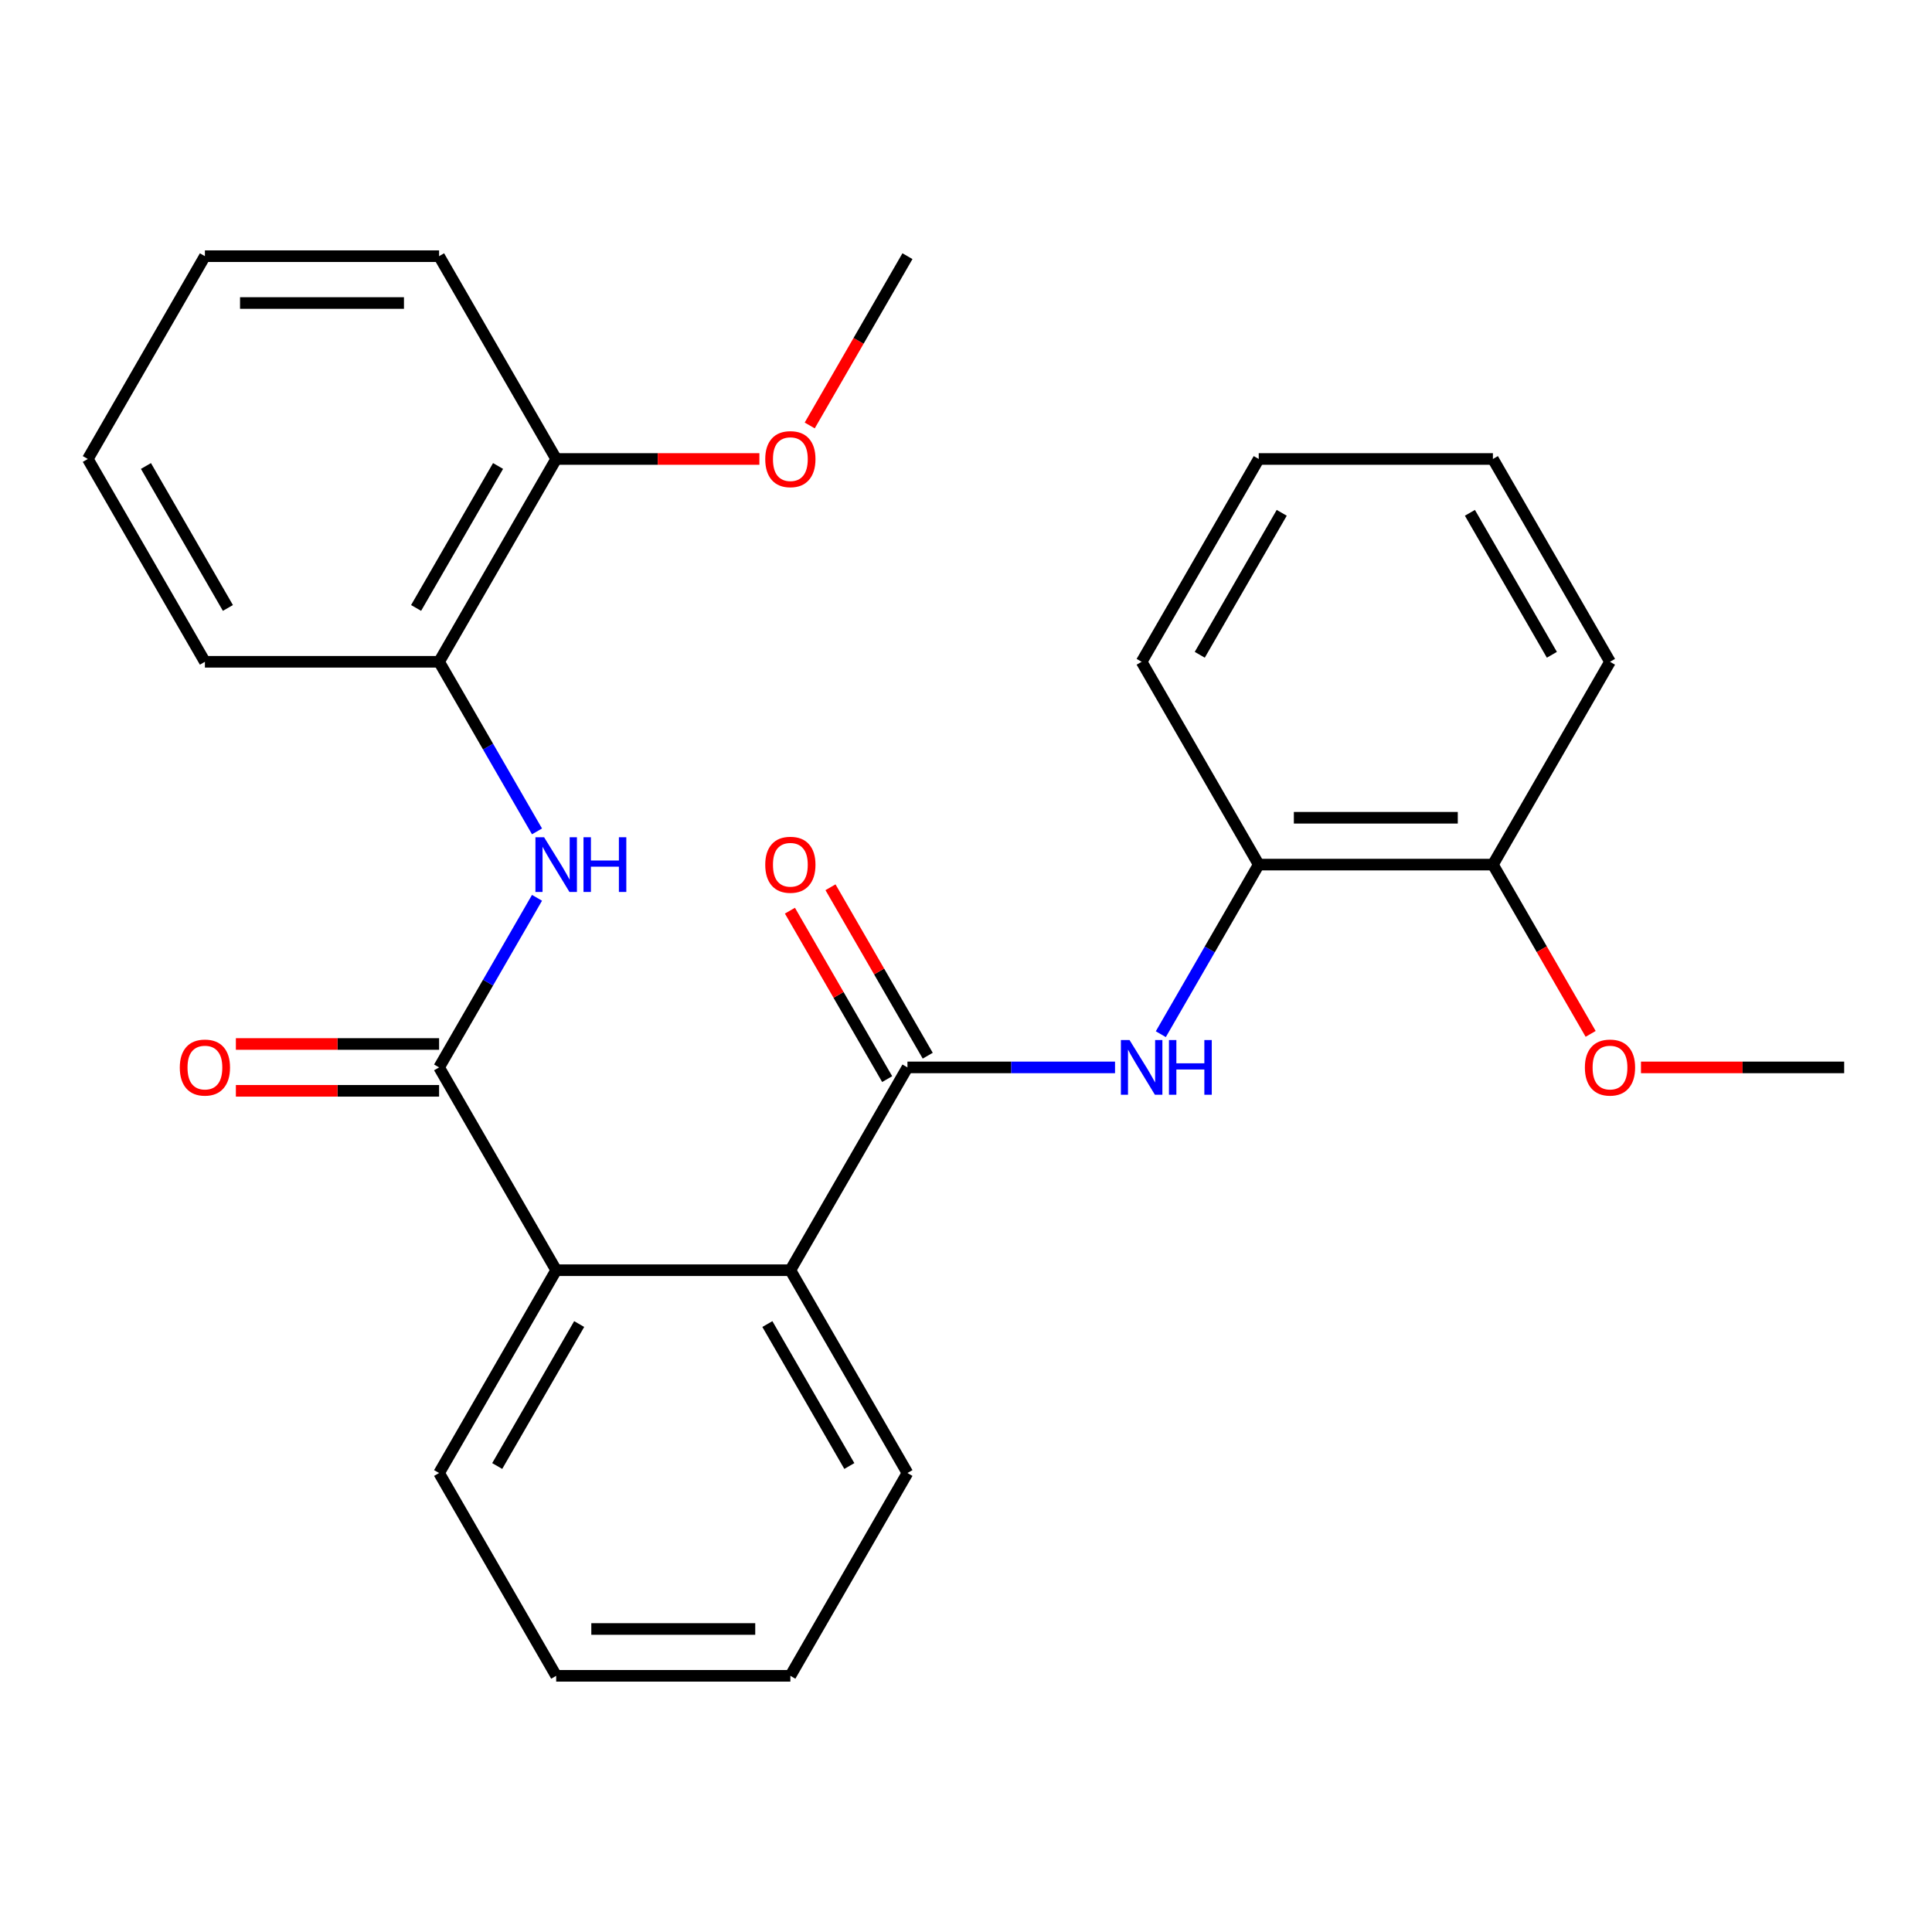 <?xml version='1.0' encoding='iso-8859-1'?>
<svg version='1.1' baseProfile='full'
              xmlns='http://www.w3.org/2000/svg'
                      xmlns:rdkit='http://www.rdkit.org/xml'
                      xmlns:xlink='http://www.w3.org/1999/xlink'
                  xml:space='preserve'
width='1000px' height='1000px' viewBox='0 0 1000 1000'>
<!-- END OF HEADER -->
<rect style='opacity:1.0;fill:#FFFFFF;stroke:none' width='1000' height='1000' x='0' y='0'> </rect>
<path class='bond-1' d='M 227.273,552.486 L 252.613,508.595' style='fill:none;fill-rule:evenodd;stroke:#000000;stroke-width:6px;stroke-linecap:butt;stroke-linejoin:miter;stroke-opacity:1' />
<path class='bond-1' d='M 252.613,508.595 L 277.954,464.704' style='fill:none;fill-rule:evenodd;stroke:#0000FF;stroke-width:6px;stroke-linecap:butt;stroke-linejoin:miter;stroke-opacity:1' />
<path class='bond-3' d='M 227.273,552.486 L 287.879,657.459' style='fill:none;fill-rule:evenodd;stroke:#000000;stroke-width:6px;stroke-linecap:butt;stroke-linejoin:miter;stroke-opacity:1' />
<path class='bond-7' d='M 227.273,540.365 L 174.682,540.365' style='fill:none;fill-rule:evenodd;stroke:#000000;stroke-width:6px;stroke-linecap:butt;stroke-linejoin:miter;stroke-opacity:1' />
<path class='bond-7' d='M 174.682,540.365 L 122.091,540.365' style='fill:none;fill-rule:evenodd;stroke:#FF0000;stroke-width:6px;stroke-linecap:butt;stroke-linejoin:miter;stroke-opacity:1' />
<path class='bond-7' d='M 227.273,564.608 L 174.682,564.608' style='fill:none;fill-rule:evenodd;stroke:#000000;stroke-width:6px;stroke-linecap:butt;stroke-linejoin:miter;stroke-opacity:1' />
<path class='bond-7' d='M 174.682,564.608 L 122.091,564.608' style='fill:none;fill-rule:evenodd;stroke:#FF0000;stroke-width:6px;stroke-linecap:butt;stroke-linejoin:miter;stroke-opacity:1' />
<path class='bond-0' d='M 469.697,552.486 L 409.091,657.459' style='fill:none;fill-rule:evenodd;stroke:#000000;stroke-width:6px;stroke-linecap:butt;stroke-linejoin:miter;stroke-opacity:1' />
<path class='bond-2' d='M 469.697,552.486 L 523.418,552.486' style='fill:none;fill-rule:evenodd;stroke:#000000;stroke-width:6px;stroke-linecap:butt;stroke-linejoin:miter;stroke-opacity:1' />
<path class='bond-2' d='M 523.418,552.486 L 577.139,552.486' style='fill:none;fill-rule:evenodd;stroke:#0000FF;stroke-width:6px;stroke-linecap:butt;stroke-linejoin:miter;stroke-opacity:1' />
<path class='bond-8' d='M 480.194,546.426 L 455.027,502.835' style='fill:none;fill-rule:evenodd;stroke:#000000;stroke-width:6px;stroke-linecap:butt;stroke-linejoin:miter;stroke-opacity:1' />
<path class='bond-8' d='M 455.027,502.835 L 429.859,459.243' style='fill:none;fill-rule:evenodd;stroke:#FF0000;stroke-width:6px;stroke-linecap:butt;stroke-linejoin:miter;stroke-opacity:1' />
<path class='bond-8' d='M 459.2,558.547 L 434.032,514.956' style='fill:none;fill-rule:evenodd;stroke:#000000;stroke-width:6px;stroke-linecap:butt;stroke-linejoin:miter;stroke-opacity:1' />
<path class='bond-8' d='M 434.032,514.956 L 408.865,471.365' style='fill:none;fill-rule:evenodd;stroke:#FF0000;stroke-width:6px;stroke-linecap:butt;stroke-linejoin:miter;stroke-opacity:1' />
<path class='bond-5' d='M 277.954,430.323 L 252.613,386.432' style='fill:none;fill-rule:evenodd;stroke:#0000FF;stroke-width:6px;stroke-linecap:butt;stroke-linejoin:miter;stroke-opacity:1' />
<path class='bond-5' d='M 252.613,386.432 L 227.273,342.541' style='fill:none;fill-rule:evenodd;stroke:#000000;stroke-width:6px;stroke-linecap:butt;stroke-linejoin:miter;stroke-opacity:1' />
<path class='bond-6' d='M 600.834,535.296 L 626.175,491.405' style='fill:none;fill-rule:evenodd;stroke:#0000FF;stroke-width:6px;stroke-linecap:butt;stroke-linejoin:miter;stroke-opacity:1' />
<path class='bond-6' d='M 626.175,491.405 L 651.515,447.514' style='fill:none;fill-rule:evenodd;stroke:#000000;stroke-width:6px;stroke-linecap:butt;stroke-linejoin:miter;stroke-opacity:1' />
<path class='bond-4' d='M 287.879,657.459 L 409.091,657.459' style='fill:none;fill-rule:evenodd;stroke:#000000;stroke-width:6px;stroke-linecap:butt;stroke-linejoin:miter;stroke-opacity:1' />
<path class='bond-13' d='M 287.879,657.459 L 227.273,762.432' style='fill:none;fill-rule:evenodd;stroke:#000000;stroke-width:6px;stroke-linecap:butt;stroke-linejoin:miter;stroke-opacity:1' />
<path class='bond-13' d='M 299.782,685.326 L 257.358,758.807' style='fill:none;fill-rule:evenodd;stroke:#000000;stroke-width:6px;stroke-linecap:butt;stroke-linejoin:miter;stroke-opacity:1' />
<path class='bond-14' d='M 409.091,657.459 L 469.697,762.432' style='fill:none;fill-rule:evenodd;stroke:#000000;stroke-width:6px;stroke-linecap:butt;stroke-linejoin:miter;stroke-opacity:1' />
<path class='bond-14' d='M 397.187,685.326 L 439.612,758.807' style='fill:none;fill-rule:evenodd;stroke:#000000;stroke-width:6px;stroke-linecap:butt;stroke-linejoin:miter;stroke-opacity:1' />
<path class='bond-9' d='M 227.273,342.541 L 287.879,237.568' style='fill:none;fill-rule:evenodd;stroke:#000000;stroke-width:6px;stroke-linecap:butt;stroke-linejoin:miter;stroke-opacity:1' />
<path class='bond-9' d='M 215.369,314.674 L 257.793,241.193' style='fill:none;fill-rule:evenodd;stroke:#000000;stroke-width:6px;stroke-linecap:butt;stroke-linejoin:miter;stroke-opacity:1' />
<path class='bond-15' d='M 227.273,342.541 L 106.061,342.541' style='fill:none;fill-rule:evenodd;stroke:#000000;stroke-width:6px;stroke-linecap:butt;stroke-linejoin:miter;stroke-opacity:1' />
<path class='bond-10' d='M 651.515,447.514 L 772.727,447.514' style='fill:none;fill-rule:evenodd;stroke:#000000;stroke-width:6px;stroke-linecap:butt;stroke-linejoin:miter;stroke-opacity:1' />
<path class='bond-10' d='M 669.697,423.271 L 754.545,423.271' style='fill:none;fill-rule:evenodd;stroke:#000000;stroke-width:6px;stroke-linecap:butt;stroke-linejoin:miter;stroke-opacity:1' />
<path class='bond-16' d='M 651.515,447.514 L 590.909,342.541' style='fill:none;fill-rule:evenodd;stroke:#000000;stroke-width:6px;stroke-linecap:butt;stroke-linejoin:miter;stroke-opacity:1' />
<path class='bond-11' d='M 287.879,237.568 L 340.47,237.568' style='fill:none;fill-rule:evenodd;stroke:#000000;stroke-width:6px;stroke-linecap:butt;stroke-linejoin:miter;stroke-opacity:1' />
<path class='bond-11' d='M 340.47,237.568 L 393.061,237.568' style='fill:none;fill-rule:evenodd;stroke:#FF0000;stroke-width:6px;stroke-linecap:butt;stroke-linejoin:miter;stroke-opacity:1' />
<path class='bond-17' d='M 287.879,237.568 L 227.273,132.595' style='fill:none;fill-rule:evenodd;stroke:#000000;stroke-width:6px;stroke-linecap:butt;stroke-linejoin:miter;stroke-opacity:1' />
<path class='bond-12' d='M 772.727,447.514 L 798.022,491.325' style='fill:none;fill-rule:evenodd;stroke:#000000;stroke-width:6px;stroke-linecap:butt;stroke-linejoin:miter;stroke-opacity:1' />
<path class='bond-12' d='M 798.022,491.325 L 823.316,535.136' style='fill:none;fill-rule:evenodd;stroke:#FF0000;stroke-width:6px;stroke-linecap:butt;stroke-linejoin:miter;stroke-opacity:1' />
<path class='bond-18' d='M 772.727,447.514 L 833.333,342.541' style='fill:none;fill-rule:evenodd;stroke:#000000;stroke-width:6px;stroke-linecap:butt;stroke-linejoin:miter;stroke-opacity:1' />
<path class='bond-19' d='M 419.108,220.218 L 444.403,176.407' style='fill:none;fill-rule:evenodd;stroke:#FF0000;stroke-width:6px;stroke-linecap:butt;stroke-linejoin:miter;stroke-opacity:1' />
<path class='bond-19' d='M 444.403,176.407 L 469.697,132.595' style='fill:none;fill-rule:evenodd;stroke:#000000;stroke-width:6px;stroke-linecap:butt;stroke-linejoin:miter;stroke-opacity:1' />
<path class='bond-20' d='M 849.364,552.486 L 901.955,552.486' style='fill:none;fill-rule:evenodd;stroke:#FF0000;stroke-width:6px;stroke-linecap:butt;stroke-linejoin:miter;stroke-opacity:1' />
<path class='bond-20' d='M 901.955,552.486 L 954.545,552.486' style='fill:none;fill-rule:evenodd;stroke:#000000;stroke-width:6px;stroke-linecap:butt;stroke-linejoin:miter;stroke-opacity:1' />
<path class='bond-21' d='M 227.273,762.432 L 287.879,867.405' style='fill:none;fill-rule:evenodd;stroke:#000000;stroke-width:6px;stroke-linecap:butt;stroke-linejoin:miter;stroke-opacity:1' />
<path class='bond-27' d='M 469.697,762.432 L 409.091,867.405' style='fill:none;fill-rule:evenodd;stroke:#000000;stroke-width:6px;stroke-linecap:butt;stroke-linejoin:miter;stroke-opacity:1' />
<path class='bond-23' d='M 106.061,342.541 L 45.455,237.568' style='fill:none;fill-rule:evenodd;stroke:#000000;stroke-width:6px;stroke-linecap:butt;stroke-linejoin:miter;stroke-opacity:1' />
<path class='bond-23' d='M 117.964,314.674 L 75.54,241.193' style='fill:none;fill-rule:evenodd;stroke:#000000;stroke-width:6px;stroke-linecap:butt;stroke-linejoin:miter;stroke-opacity:1' />
<path class='bond-24' d='M 590.909,342.541 L 651.515,237.568' style='fill:none;fill-rule:evenodd;stroke:#000000;stroke-width:6px;stroke-linecap:butt;stroke-linejoin:miter;stroke-opacity:1' />
<path class='bond-24' d='M 620.995,338.916 L 663.419,265.435' style='fill:none;fill-rule:evenodd;stroke:#000000;stroke-width:6px;stroke-linecap:butt;stroke-linejoin:miter;stroke-opacity:1' />
<path class='bond-28' d='M 227.273,132.595 L 106.061,132.595' style='fill:none;fill-rule:evenodd;stroke:#000000;stroke-width:6px;stroke-linecap:butt;stroke-linejoin:miter;stroke-opacity:1' />
<path class='bond-28' d='M 209.091,156.838 L 124.242,156.838' style='fill:none;fill-rule:evenodd;stroke:#000000;stroke-width:6px;stroke-linecap:butt;stroke-linejoin:miter;stroke-opacity:1' />
<path class='bond-29' d='M 833.333,342.541 L 772.727,237.568' style='fill:none;fill-rule:evenodd;stroke:#000000;stroke-width:6px;stroke-linecap:butt;stroke-linejoin:miter;stroke-opacity:1' />
<path class='bond-29' d='M 803.248,338.916 L 760.824,265.435' style='fill:none;fill-rule:evenodd;stroke:#000000;stroke-width:6px;stroke-linecap:butt;stroke-linejoin:miter;stroke-opacity:1' />
<path class='bond-22' d='M 287.879,867.405 L 409.091,867.405' style='fill:none;fill-rule:evenodd;stroke:#000000;stroke-width:6px;stroke-linecap:butt;stroke-linejoin:miter;stroke-opacity:1' />
<path class='bond-22' d='M 306.061,843.162 L 390.909,843.162' style='fill:none;fill-rule:evenodd;stroke:#000000;stroke-width:6px;stroke-linecap:butt;stroke-linejoin:miter;stroke-opacity:1' />
<path class='bond-25' d='M 45.455,237.568 L 106.061,132.595' style='fill:none;fill-rule:evenodd;stroke:#000000;stroke-width:6px;stroke-linecap:butt;stroke-linejoin:miter;stroke-opacity:1' />
<path class='bond-26' d='M 651.515,237.568 L 772.727,237.568' style='fill:none;fill-rule:evenodd;stroke:#000000;stroke-width:6px;stroke-linecap:butt;stroke-linejoin:miter;stroke-opacity:1' />
<path  class='atom-2' d='M 281.619 433.354
L 290.899 448.354
Q 291.819 449.834, 293.299 452.514
Q 294.779 455.194, 294.859 455.354
L 294.859 433.354
L 298.619 433.354
L 298.619 461.674
L 294.739 461.674
L 284.779 445.274
Q 283.619 443.354, 282.379 441.154
Q 281.179 438.954, 280.819 438.274
L 280.819 461.674
L 277.139 461.674
L 277.139 433.354
L 281.619 433.354
' fill='#0000FF'/>
<path  class='atom-2' d='M 302.019 433.354
L 305.859 433.354
L 305.859 445.394
L 320.339 445.394
L 320.339 433.354
L 324.179 433.354
L 324.179 461.674
L 320.339 461.674
L 320.339 448.594
L 305.859 448.594
L 305.859 461.674
L 302.019 461.674
L 302.019 433.354
' fill='#0000FF'/>
<path  class='atom-3' d='M 584.649 538.326
L 593.929 553.326
Q 594.849 554.806, 596.329 557.486
Q 597.809 560.166, 597.889 560.326
L 597.889 538.326
L 601.649 538.326
L 601.649 566.646
L 597.769 566.646
L 587.809 550.246
Q 586.649 548.326, 585.409 546.126
Q 584.209 543.926, 583.849 543.246
L 583.849 566.646
L 580.169 566.646
L 580.169 538.326
L 584.649 538.326
' fill='#0000FF'/>
<path  class='atom-3' d='M 605.049 538.326
L 608.889 538.326
L 608.889 550.366
L 623.369 550.366
L 623.369 538.326
L 627.209 538.326
L 627.209 566.646
L 623.369 566.646
L 623.369 553.566
L 608.889 553.566
L 608.889 566.646
L 605.049 566.646
L 605.049 538.326
' fill='#0000FF'/>
<path  class='atom-8' d='M 93.061 552.566
Q 93.061 545.766, 96.421 541.966
Q 99.781 538.166, 106.061 538.166
Q 112.341 538.166, 115.701 541.966
Q 119.061 545.766, 119.061 552.566
Q 119.061 559.446, 115.661 563.366
Q 112.261 567.246, 106.061 567.246
Q 99.821 567.246, 96.421 563.366
Q 93.061 559.486, 93.061 552.566
M 106.061 564.046
Q 110.381 564.046, 112.701 561.166
Q 115.061 558.246, 115.061 552.566
Q 115.061 547.006, 112.701 544.206
Q 110.381 541.366, 106.061 541.366
Q 101.741 541.366, 99.381 544.166
Q 97.061 546.966, 97.061 552.566
Q 97.061 558.286, 99.381 561.166
Q 101.741 564.046, 106.061 564.046
' fill='#FF0000'/>
<path  class='atom-9' d='M 396.091 447.594
Q 396.091 440.794, 399.451 436.994
Q 402.811 433.194, 409.091 433.194
Q 415.371 433.194, 418.731 436.994
Q 422.091 440.794, 422.091 447.594
Q 422.091 454.474, 418.691 458.394
Q 415.291 462.274, 409.091 462.274
Q 402.851 462.274, 399.451 458.394
Q 396.091 454.514, 396.091 447.594
M 409.091 459.074
Q 413.411 459.074, 415.731 456.194
Q 418.091 453.274, 418.091 447.594
Q 418.091 442.034, 415.731 439.234
Q 413.411 436.394, 409.091 436.394
Q 404.771 436.394, 402.411 439.194
Q 400.091 441.994, 400.091 447.594
Q 400.091 453.314, 402.411 456.194
Q 404.771 459.074, 409.091 459.074
' fill='#FF0000'/>
<path  class='atom-12' d='M 396.091 237.648
Q 396.091 230.848, 399.451 227.048
Q 402.811 223.248, 409.091 223.248
Q 415.371 223.248, 418.731 227.048
Q 422.091 230.848, 422.091 237.648
Q 422.091 244.528, 418.691 248.448
Q 415.291 252.328, 409.091 252.328
Q 402.851 252.328, 399.451 248.448
Q 396.091 244.568, 396.091 237.648
M 409.091 249.128
Q 413.411 249.128, 415.731 246.248
Q 418.091 243.328, 418.091 237.648
Q 418.091 232.088, 415.731 229.288
Q 413.411 226.448, 409.091 226.448
Q 404.771 226.448, 402.411 229.248
Q 400.091 232.048, 400.091 237.648
Q 400.091 243.368, 402.411 246.248
Q 404.771 249.128, 409.091 249.128
' fill='#FF0000'/>
<path  class='atom-13' d='M 820.333 552.566
Q 820.333 545.766, 823.693 541.966
Q 827.053 538.166, 833.333 538.166
Q 839.613 538.166, 842.973 541.966
Q 846.333 545.766, 846.333 552.566
Q 846.333 559.446, 842.933 563.366
Q 839.533 567.246, 833.333 567.246
Q 827.093 567.246, 823.693 563.366
Q 820.333 559.486, 820.333 552.566
M 833.333 564.046
Q 837.653 564.046, 839.973 561.166
Q 842.333 558.246, 842.333 552.566
Q 842.333 547.006, 839.973 544.206
Q 837.653 541.366, 833.333 541.366
Q 829.013 541.366, 826.653 544.166
Q 824.333 546.966, 824.333 552.566
Q 824.333 558.286, 826.653 561.166
Q 829.013 564.046, 833.333 564.046
' fill='#FF0000'/>
</svg>
